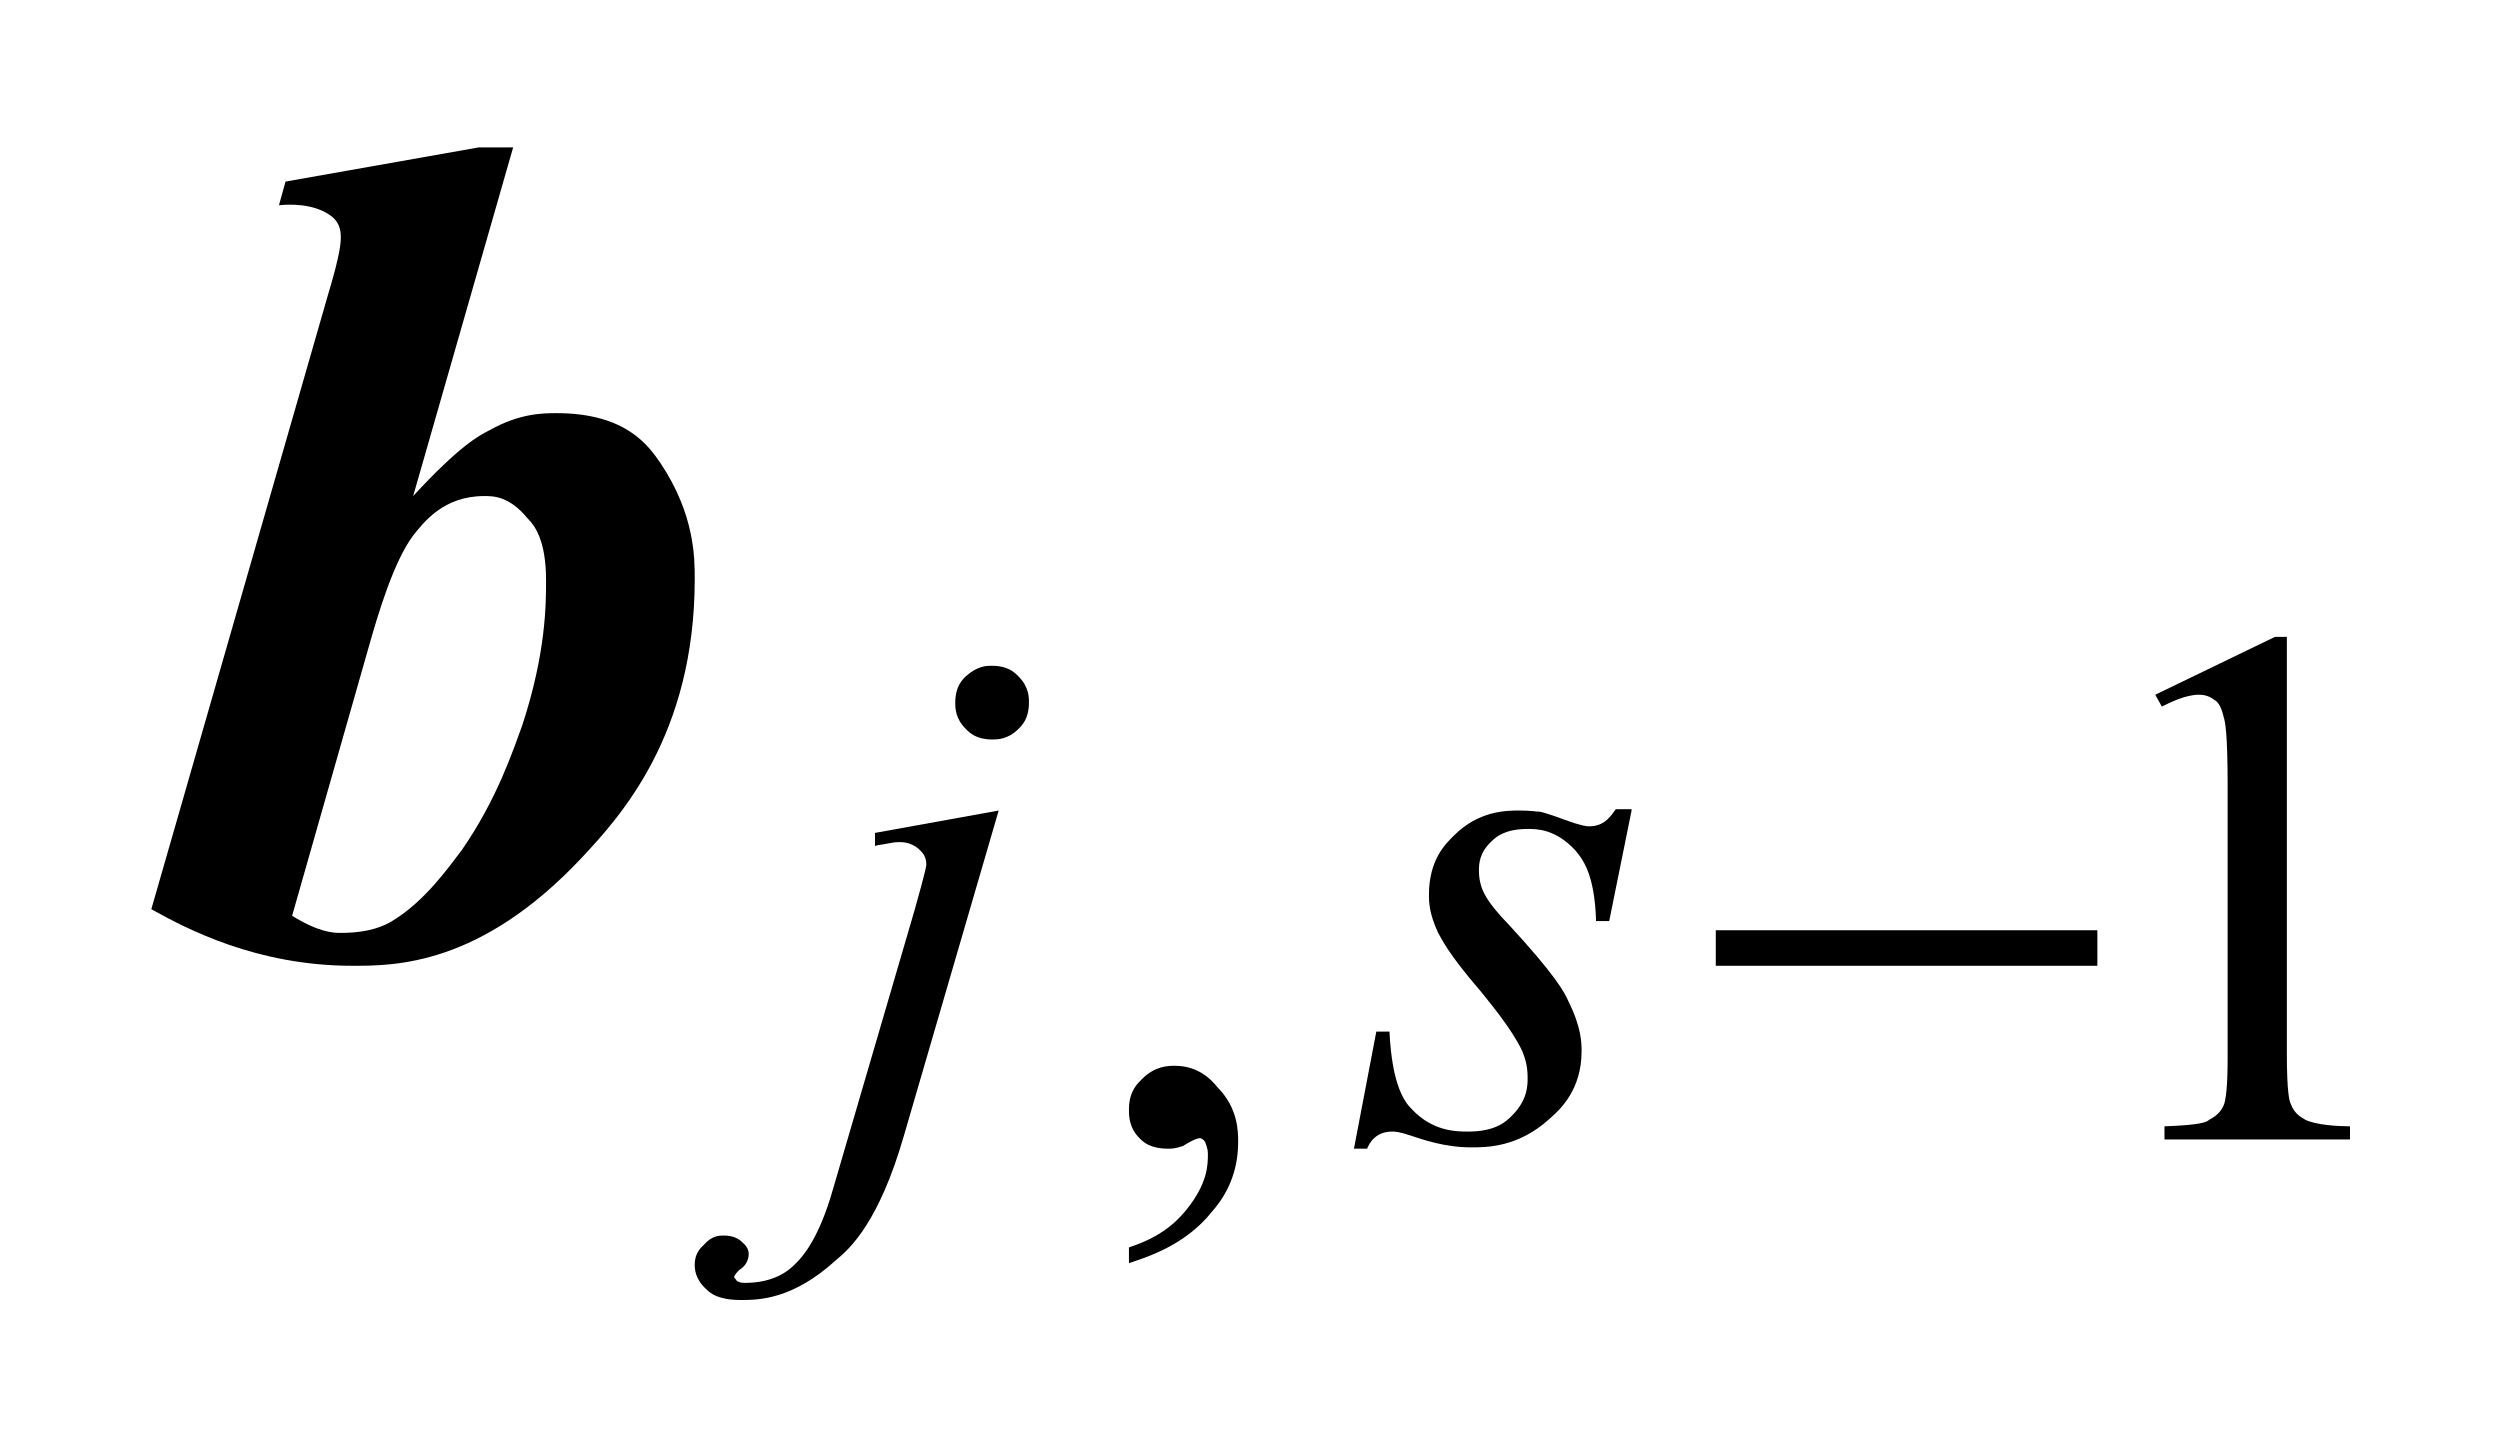 <?xml version="1.0" encoding="utf-8"?>
<!-- Generator: Adobe Illustrator 28.3.0, SVG Export Plug-In . SVG Version: 6.00 Build 0)  -->
<svg version="1.1" id="レイヤー_1" xmlns="http://www.w3.org/2000/svg" xmlns:xlink="http://www.w3.org/1999/xlink" x="0px"
	 y="0px" viewBox="0 0 19 11" style="enable-background:new 0 0 19 11;" xml:space="preserve">
<g>
	<path d="M2.22,6.96c0.21,0.13,0.32,0.13,0.37,0.13c0.23,0,0.34-0.06,0.39-0.09c0.25-0.15,0.43-0.41,0.53-0.54
		C3.78,6.07,3.9,5.7,3.97,5.51c0.18-0.55,0.18-0.92,0.18-1.1c0-0.31-0.09-0.42-0.14-0.47C3.87,3.77,3.75,3.77,3.68,3.77
		c-0.31,0-0.46,0.2-0.54,0.3C2.99,4.27,2.87,4.68,2.81,4.89L2.22,6.96z M3.9,1.12L3.14,3.77c0.35-0.38,0.5-0.46,0.58-0.5
		c0.23-0.13,0.41-0.13,0.51-0.13c0.53,0,0.7,0.25,0.79,0.38C5.28,3.91,5.28,4.24,5.28,4.4c0,1.19-0.57,1.81-0.86,2.12
		C3.65,7.34,3,7.34,2.68,7.34c-0.73,0-1.26-0.28-1.53-0.43l1.34-4.66c0.1-0.33,0.1-0.41,0.1-0.45c0-0.11-0.06-0.15-0.09-0.17
		C2.38,1.55,2.21,1.55,2.12,1.56l0.05-0.18l1.47-0.26H3.9z"/>
	<path d="M7.59,6.16L6.87,8.63C6.68,9.29,6.46,9.49,6.35,9.58C6.02,9.88,5.76,9.88,5.63,9.88c-0.17,0-0.23-0.05-0.26-0.08
		C5.28,9.72,5.28,9.64,5.28,9.61c0-0.09,0.05-0.13,0.07-0.15C5.41,9.39,5.47,9.39,5.5,9.39c0.08,0,0.12,0.03,0.14,0.05
		c0.05,0.04,0.05,0.08,0.05,0.09c0,0.07-0.05,0.11-0.07,0.12C5.58,9.69,5.58,9.7,5.58,9.71l0.01,0.01C5.6,9.74,5.61,9.74,5.61,9.74
		c0.02,0.01,0.04,0.01,0.05,0.01c0.22,0,0.33-0.09,0.38-0.14C6.2,9.46,6.29,9.18,6.33,9.04l0.62-2.12C7.04,6.6,7.04,6.58,7.04,6.57
		c0-0.07-0.04-0.1-0.06-0.12C6.92,6.4,6.86,6.4,6.83,6.4c-0.04,0-0.07,0.01-0.08,0.01c-0.04,0.01-0.08,0.01-0.1,0.02v-0.1L7.59,6.16
		z M7.54,5.06c0.12,0,0.17,0.05,0.2,0.08c0.08,0.08,0.08,0.16,0.08,0.2c0,0.12-0.05,0.17-0.08,0.2c-0.08,0.08-0.16,0.08-0.2,0.08
		c-0.12,0-0.17-0.05-0.2-0.08c-0.08-0.08-0.08-0.16-0.08-0.2c0-0.12,0.05-0.17,0.08-0.2C7.43,5.06,7.5,5.06,7.53,5.06H7.54z"/>
	<path d="M12.4,6.16L12.23,7h-0.1c-0.01-0.37-0.11-0.48-0.16-0.54C11.82,6.3,11.68,6.3,11.61,6.3c-0.17,0-0.24,0.06-0.27,0.09
		c-0.1,0.09-0.1,0.18-0.1,0.23c0,0.09,0.03,0.15,0.04,0.17c0.04,0.08,0.13,0.18,0.18,0.23c0.36,0.39,0.43,0.52,0.46,0.59
		c0.1,0.2,0.1,0.32,0.1,0.38c0,0.29-0.16,0.44-0.24,0.51c-0.24,0.22-0.48,0.22-0.6,0.22c-0.2,0-0.37-0.06-0.46-0.09
		C10.63,8.6,10.6,8.6,10.58,8.6c-0.12,0-0.17,0.08-0.19,0.13h-0.1l0.17-0.89h0.1c0.02,0.42,0.12,0.54,0.17,0.59
		c0.16,0.17,0.34,0.17,0.43,0.17c0.21,0,0.29-0.08,0.33-0.12c0.12-0.12,0.12-0.23,0.12-0.29c0-0.11-0.03-0.17-0.04-0.2
		c-0.08-0.17-0.24-0.36-0.32-0.46c-0.25-0.29-0.29-0.39-0.32-0.44c-0.07-0.15-0.07-0.24-0.07-0.29c0-0.27,0.13-0.39,0.19-0.45
		c0.19-0.19,0.4-0.19,0.5-0.19c0.09,0,0.14,0.01,0.16,0.01c0.04,0.01,0.13,0.04,0.18,0.06c0.14,0.05,0.17,0.05,0.19,0.05
		c0.12,0,0.17-0.09,0.2-0.13H12.4z"/>
	<path d="M8.58,9.6V9.48c0.28-0.09,0.39-0.23,0.44-0.29c0.16-0.2,0.16-0.34,0.16-0.42c0-0.05-0.02-0.08-0.02-0.09
		C9.14,8.65,9.12,8.65,9.12,8.65c-0.03,0-0.1,0.04-0.13,0.06C8.93,8.73,8.9,8.73,8.88,8.73c-0.14,0-0.19-0.05-0.22-0.08
		C8.58,8.57,8.58,8.48,8.58,8.43c0-0.14,0.07-0.2,0.1-0.23c0.1-0.1,0.2-0.1,0.25-0.1c0.18,0,0.28,0.11,0.32,0.16
		C9.41,8.42,9.41,8.6,9.41,8.68c0,0.28-0.13,0.45-0.2,0.53C9.01,9.46,8.73,9.55,8.58,9.6z"/>
	<rect x="13.04" y="7.07" width="2.9" height="0.27"/>
	<path d="M16.38,5.28l0.91-0.44h0.09V8c0,0.31,0.02,0.37,0.03,0.39c0.03,0.08,0.08,0.1,0.11,0.12c0.08,0.04,0.25,0.05,0.34,0.05v0.1
		h-1.41v-0.1c0.27-0.01,0.32-0.03,0.34-0.05c0.08-0.04,0.1-0.09,0.11-0.11c0.03-0.07,0.03-0.29,0.03-0.4V5.97
		c0-0.41-0.02-0.49-0.03-0.52c-0.02-0.09-0.05-0.12-0.07-0.13c-0.05-0.04-0.1-0.04-0.12-0.04c-0.1,0-0.22,0.06-0.28,0.09L16.38,5.28
		z"/>
</g>
</svg>
